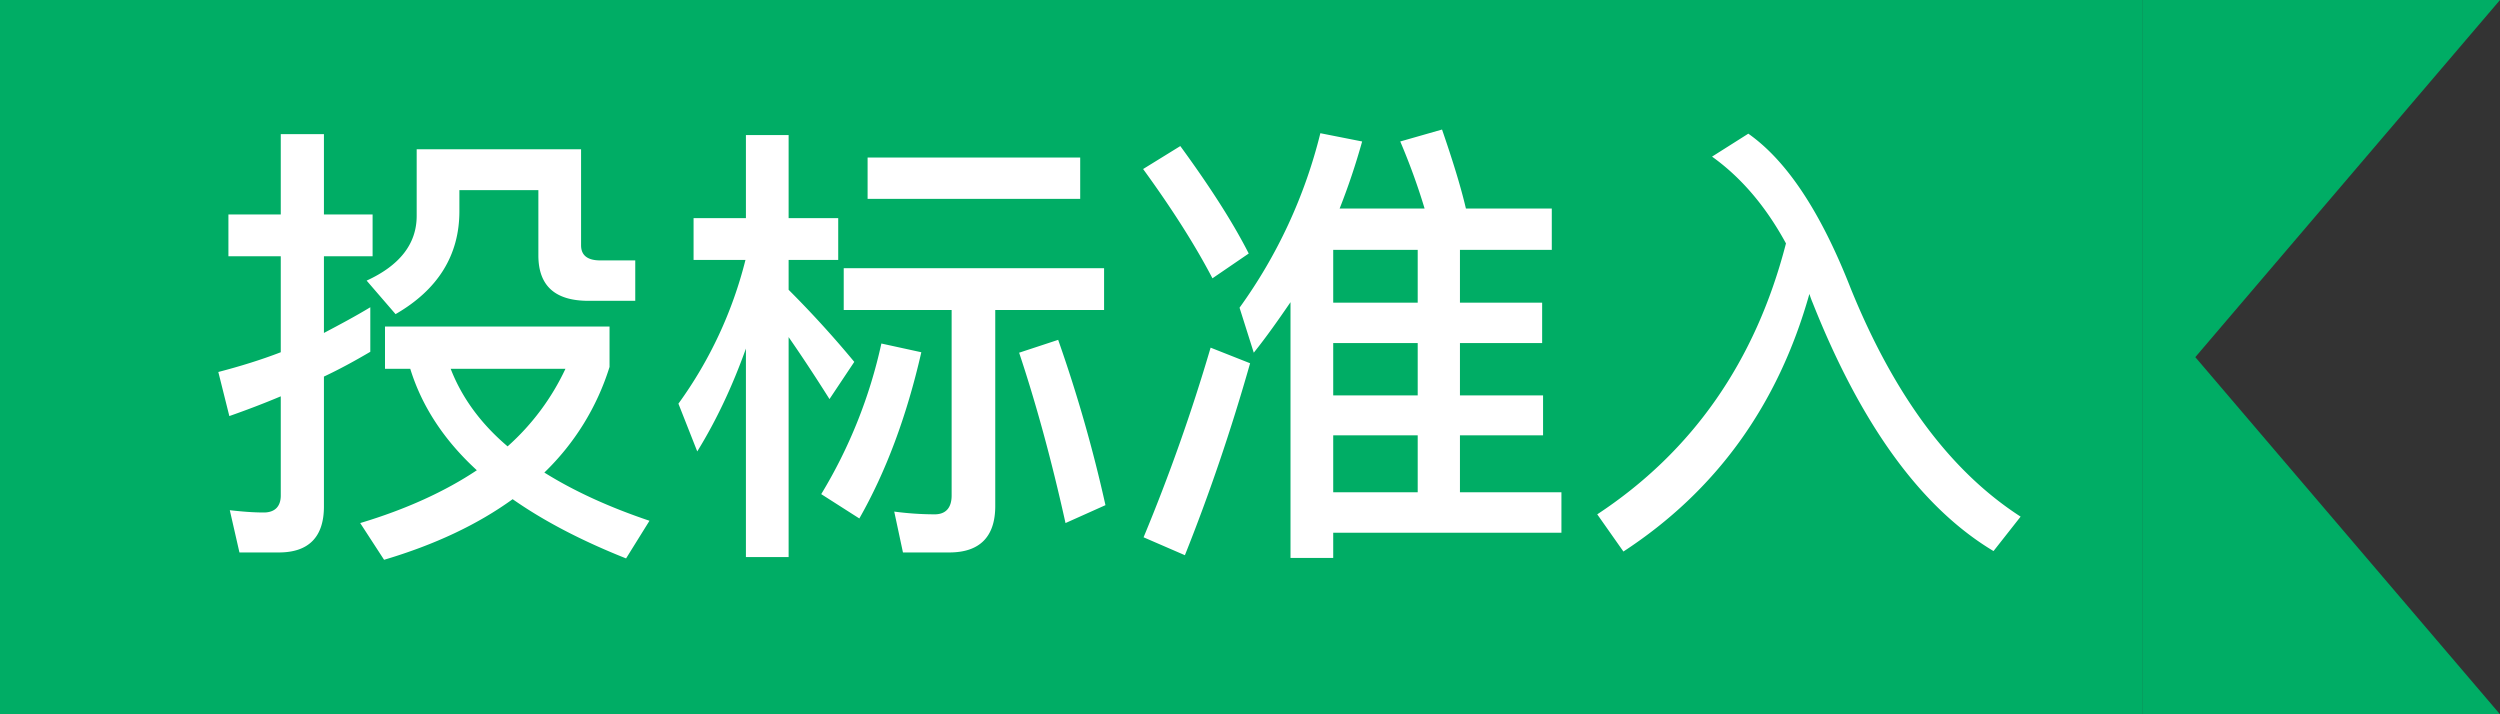 <svg width="49" height="14" xmlns="http://www.w3.org/2000/svg"><rect width="100%" height="100%" fill="#333333" stroke="none"/><g fill="none" fill-rule="evenodd"><path fill="#00AD65" d="M42 0H0v14h42z"/><path d="M5.467 10.828c.585 0 .882-.306.882-.9V7.381c.306-.144.603-.306.909-.486v-.873c-.297.18-.603.342-.909.504V5.023h.954v-.819h-.954V2.629h-.846v1.575H4.477v.819h1.026v1.881c-.396.153-.81.279-1.224.387l.216.864c.333-.117.666-.243 1.008-.387v1.944c0 .216-.117.333-.333.333-.207 0-.432-.018-.666-.045l.189.828h.774zm2.286-4.671c.828-.477 1.251-1.152 1.251-2.016v-.414h1.548v1.278c0 .594.324.891.981.891h.918v-.792h-.684c-.252 0-.378-.099-.378-.297V2.926H8.167v1.305c0 .549-.333.972-.981 1.269l.567.657zm-.225 4.815c.999-.297 1.836-.693 2.52-1.188.603.423 1.341.81 2.223 1.161l.459-.738c-.801-.27-1.485-.585-2.061-.945a4.898 4.898 0 0 0 1.278-2.07V6.4H7.546v.828h.495c.225.729.657 1.395 1.305 1.989-.621.414-1.386.765-2.286 1.035l.468.72zm2.421-2.223c-.531-.45-.9-.963-1.116-1.521h2.25a4.706 4.706 0 0 1-1.134 1.521zm5.508 2.169V6.607c.225.324.495.729.801 1.215l.486-.729c-.432-.522-.864-.99-1.287-1.413v-.585h.972v-.819h-.972V2.647h-.837v1.629h-1.026v.819h1.017a8.187 8.187 0 0 1-1.314 2.817l.369.936c.378-.612.693-1.287.954-2.016v4.086h.837zm5.715-7.02v-.81h-4.167v.81h4.167zm-2.565 6.93c.594 0 .9-.306.9-.909V6.076h2.133v-.819h-5.103v.819h2.115v3.636c0 .243-.117.369-.333.369a6.06 6.06 0 0 1-.792-.054l.171.801h.909zm2.277-.576.783-.351a28.093 28.093 0 0 0-.927-3.24l-.765.252c.324.972.63 2.079.909 3.339zm-4.041-.09c.522-.918.927-1.998 1.215-3.258l-.783-.171a9.663 9.663 0 0 1-1.179 2.952l.747.477zm9.288.774v-.495h4.473v-.792h-1.989V8.533h1.629V7.75h-1.629V6.724h1.611v-.792h-1.611V4.897h1.8v-.81h-1.683c-.108-.459-.27-.972-.468-1.548l-.819.234c.18.423.342.864.477 1.314h-1.665c.171-.432.315-.864.441-1.314l-.819-.162a9.887 9.887 0 0 1-1.584 3.42l.279.882c.252-.315.486-.648.72-.99v5.013h.837zm-2.367-5.481.711-.486c-.306-.603-.756-1.305-1.341-2.106l-.729.45c.576.792 1.026 1.503 1.359 2.142zm4.023.477h-1.656V4.897h1.656v1.035zm0 1.818h-1.656V6.724h1.656V7.75zm-4.563 3.132c.468-1.17.9-2.43 1.278-3.762l-.774-.306a36.44 36.44 0 0 1-1.314 3.717l.81.351zm4.563-1.233h-1.656V8.533h1.656v1.116zm4.032 1.161c1.818-1.188 3.033-2.871 3.645-5.049.018.054.036.108.063.171.954 2.403 2.133 4.023 3.546 4.869l.531-.675c-1.368-.882-2.475-2.367-3.33-4.473-.585-1.494-1.251-2.502-2.007-3.033l-.711.45c.567.405 1.053.972 1.449 1.701-.594 2.304-1.827 4.077-3.699 5.31l.513.729z" fill="#FFF" fill-rule="nonzero"/><path fill="#00AD65" d="M49 0h-7v14h7l-5.972-7z"/></g></svg>